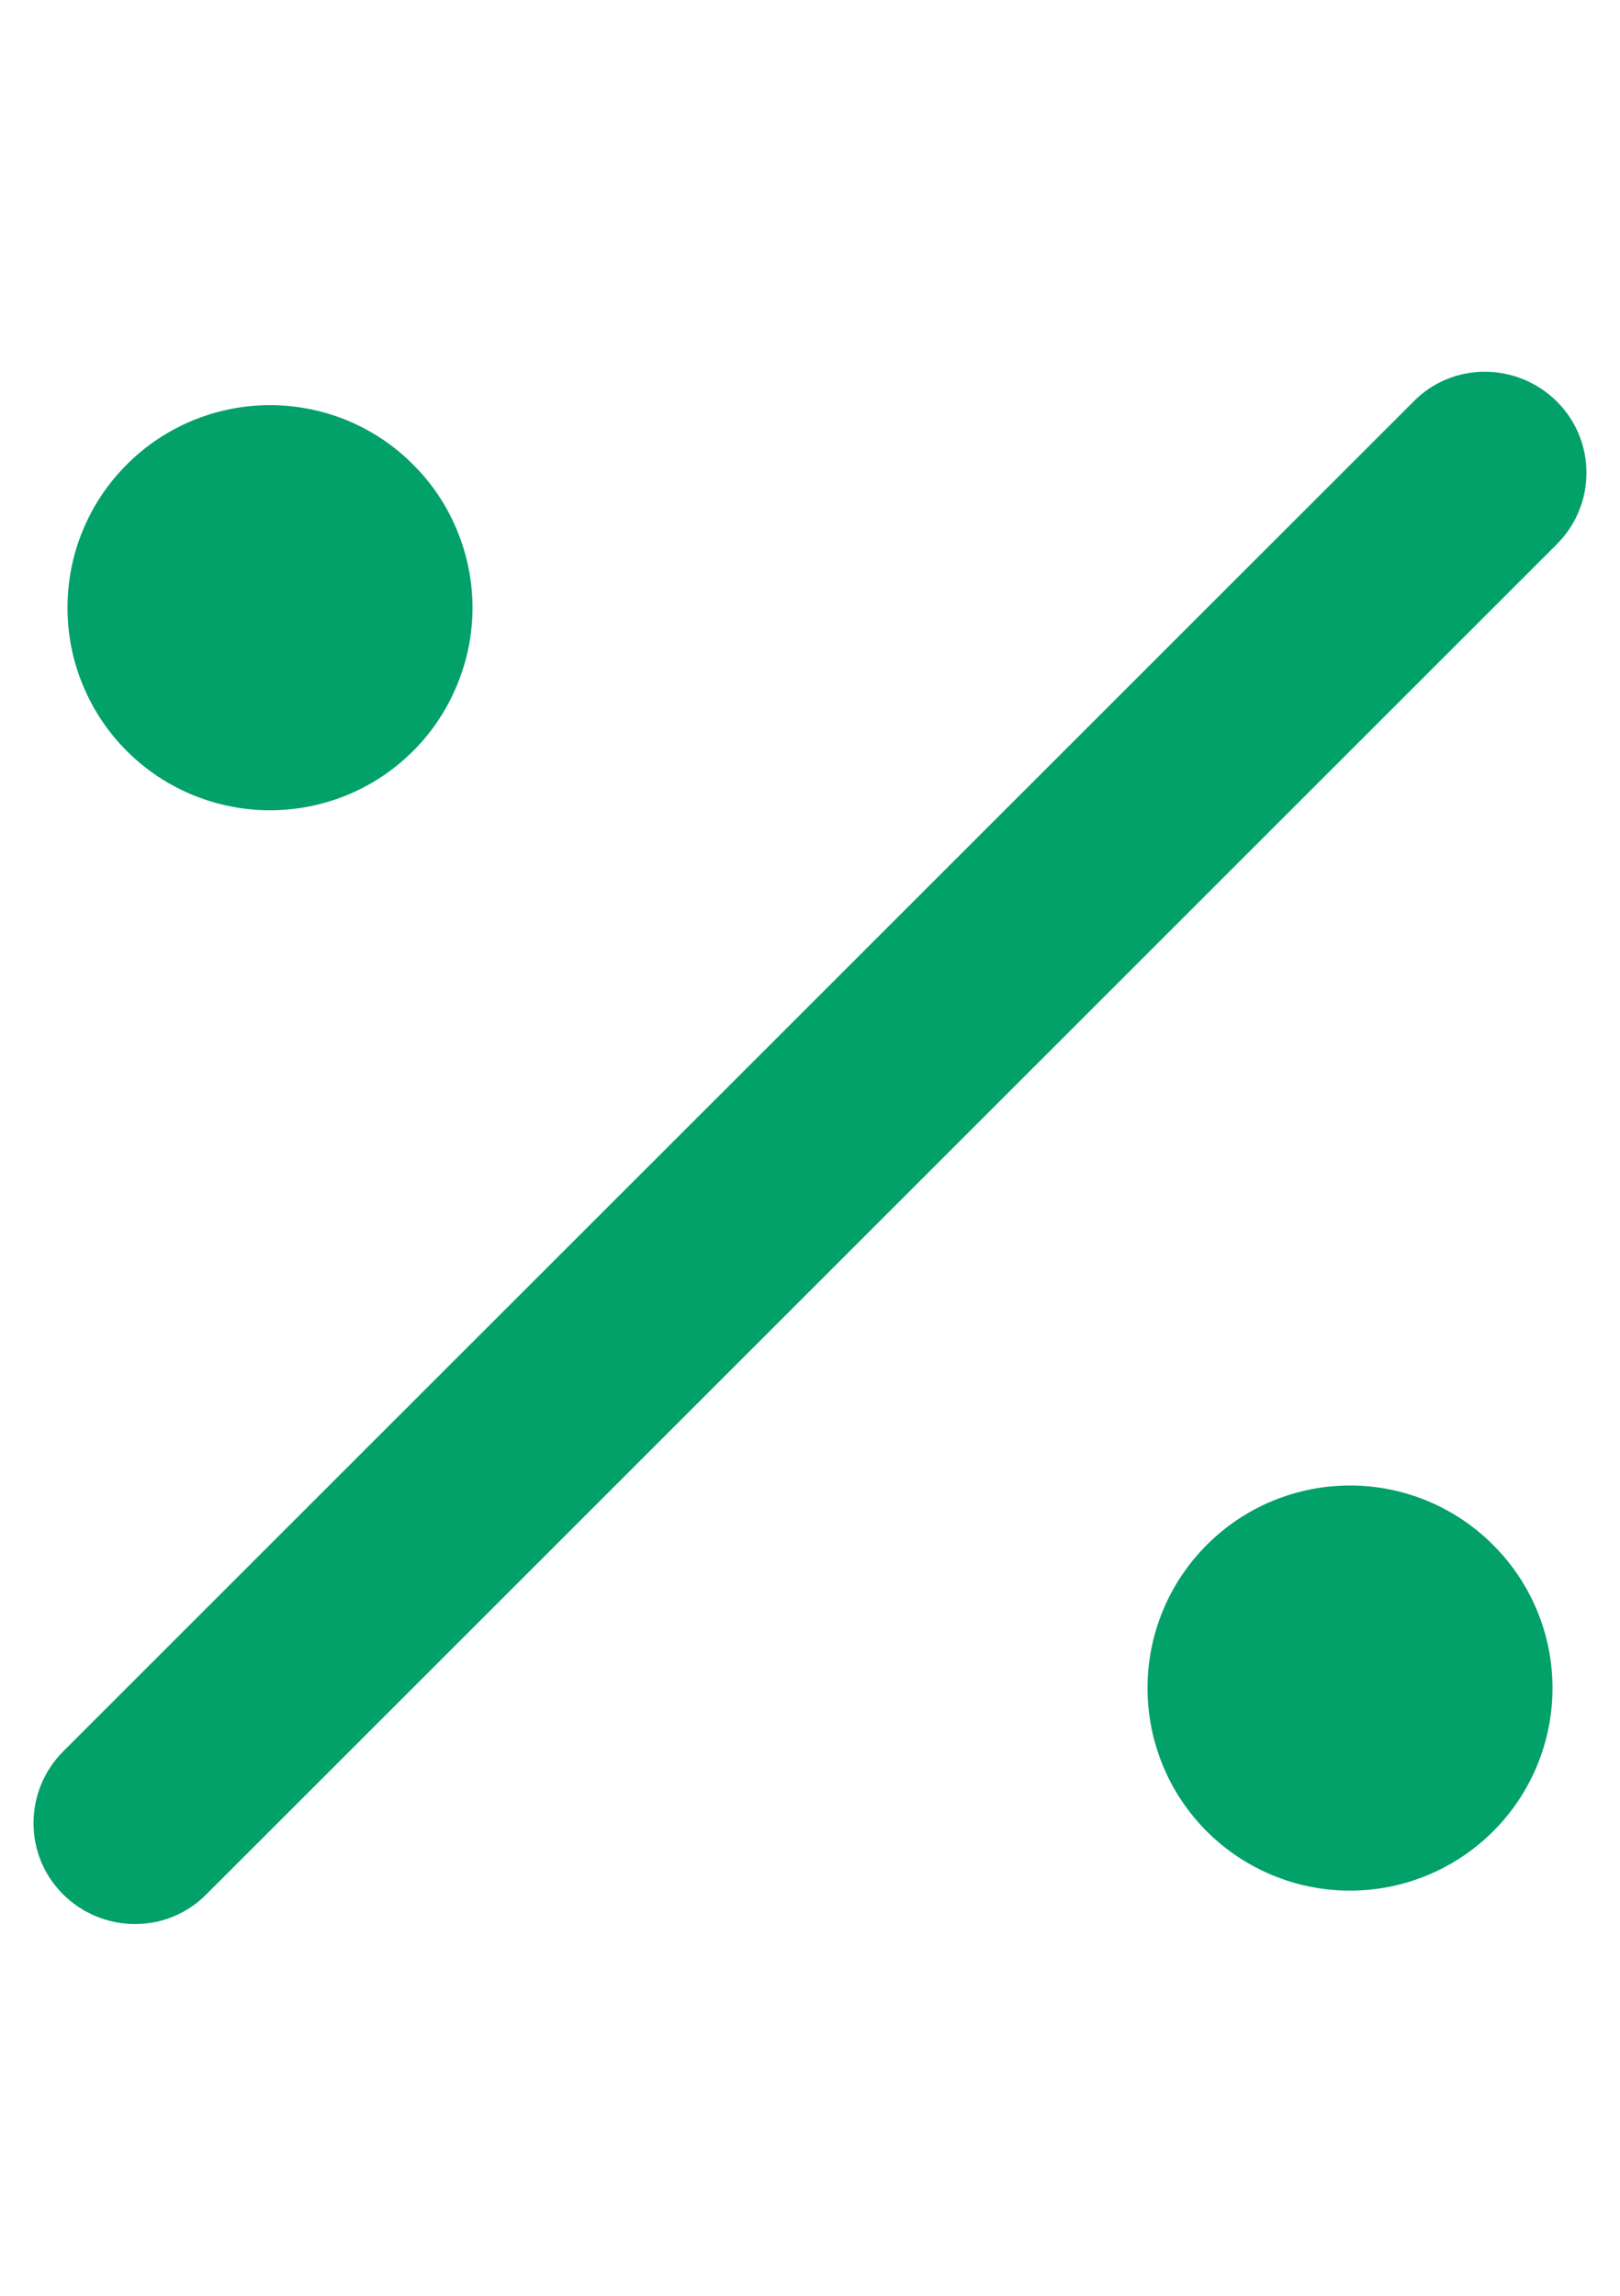<svg width="12" height="17" viewBox="0 0 12 17" fill="none" xmlns="http://www.w3.org/2000/svg">
<g id="Frame">
<path id="Vector" d="M11.531 4.031C11.825 3.738 11.825 3.263 11.531 2.972C11.237 2.681 10.762 2.678 10.472 2.972L0.468 12.969C0.175 13.263 0.175 13.738 0.468 14.028C0.762 14.319 1.237 14.322 1.528 14.028L11.531 4.031ZM3.5 4.5C3.5 4.303 3.461 4.108 3.385 3.926C3.31 3.744 3.2 3.579 3.06 3.44C2.921 3.3 2.756 3.19 2.574 3.114C2.392 3.039 2.197 3 2 3C1.803 3 1.608 3.039 1.426 3.114C1.244 3.19 1.078 3.3 0.939 3.44C0.8 3.579 0.689 3.744 0.614 3.926C0.538 4.108 0.5 4.303 0.5 4.5C0.5 4.697 0.538 4.892 0.614 5.074C0.689 5.256 0.8 5.422 0.939 5.561C1.078 5.7 1.244 5.811 1.426 5.886C1.608 5.961 1.803 6 2 6C2.197 6 2.392 5.961 2.574 5.886C2.756 5.811 2.921 5.7 3.06 5.561C3.2 5.422 3.31 5.256 3.385 5.074C3.461 4.892 3.5 4.697 3.5 4.5ZM11.5 12.5C11.5 12.102 11.342 11.721 11.06 11.44C10.779 11.158 10.397 11 10 11C9.602 11 9.22 11.158 8.939 11.44C8.658 11.721 8.5 12.102 8.5 12.5C8.5 12.898 8.658 13.28 8.939 13.561C9.22 13.842 9.602 14 10 14C10.397 14 10.779 13.842 11.06 13.561C11.342 13.28 11.5 12.898 11.5 12.5Z" fill="#02A169"/>
</g>
</svg>
